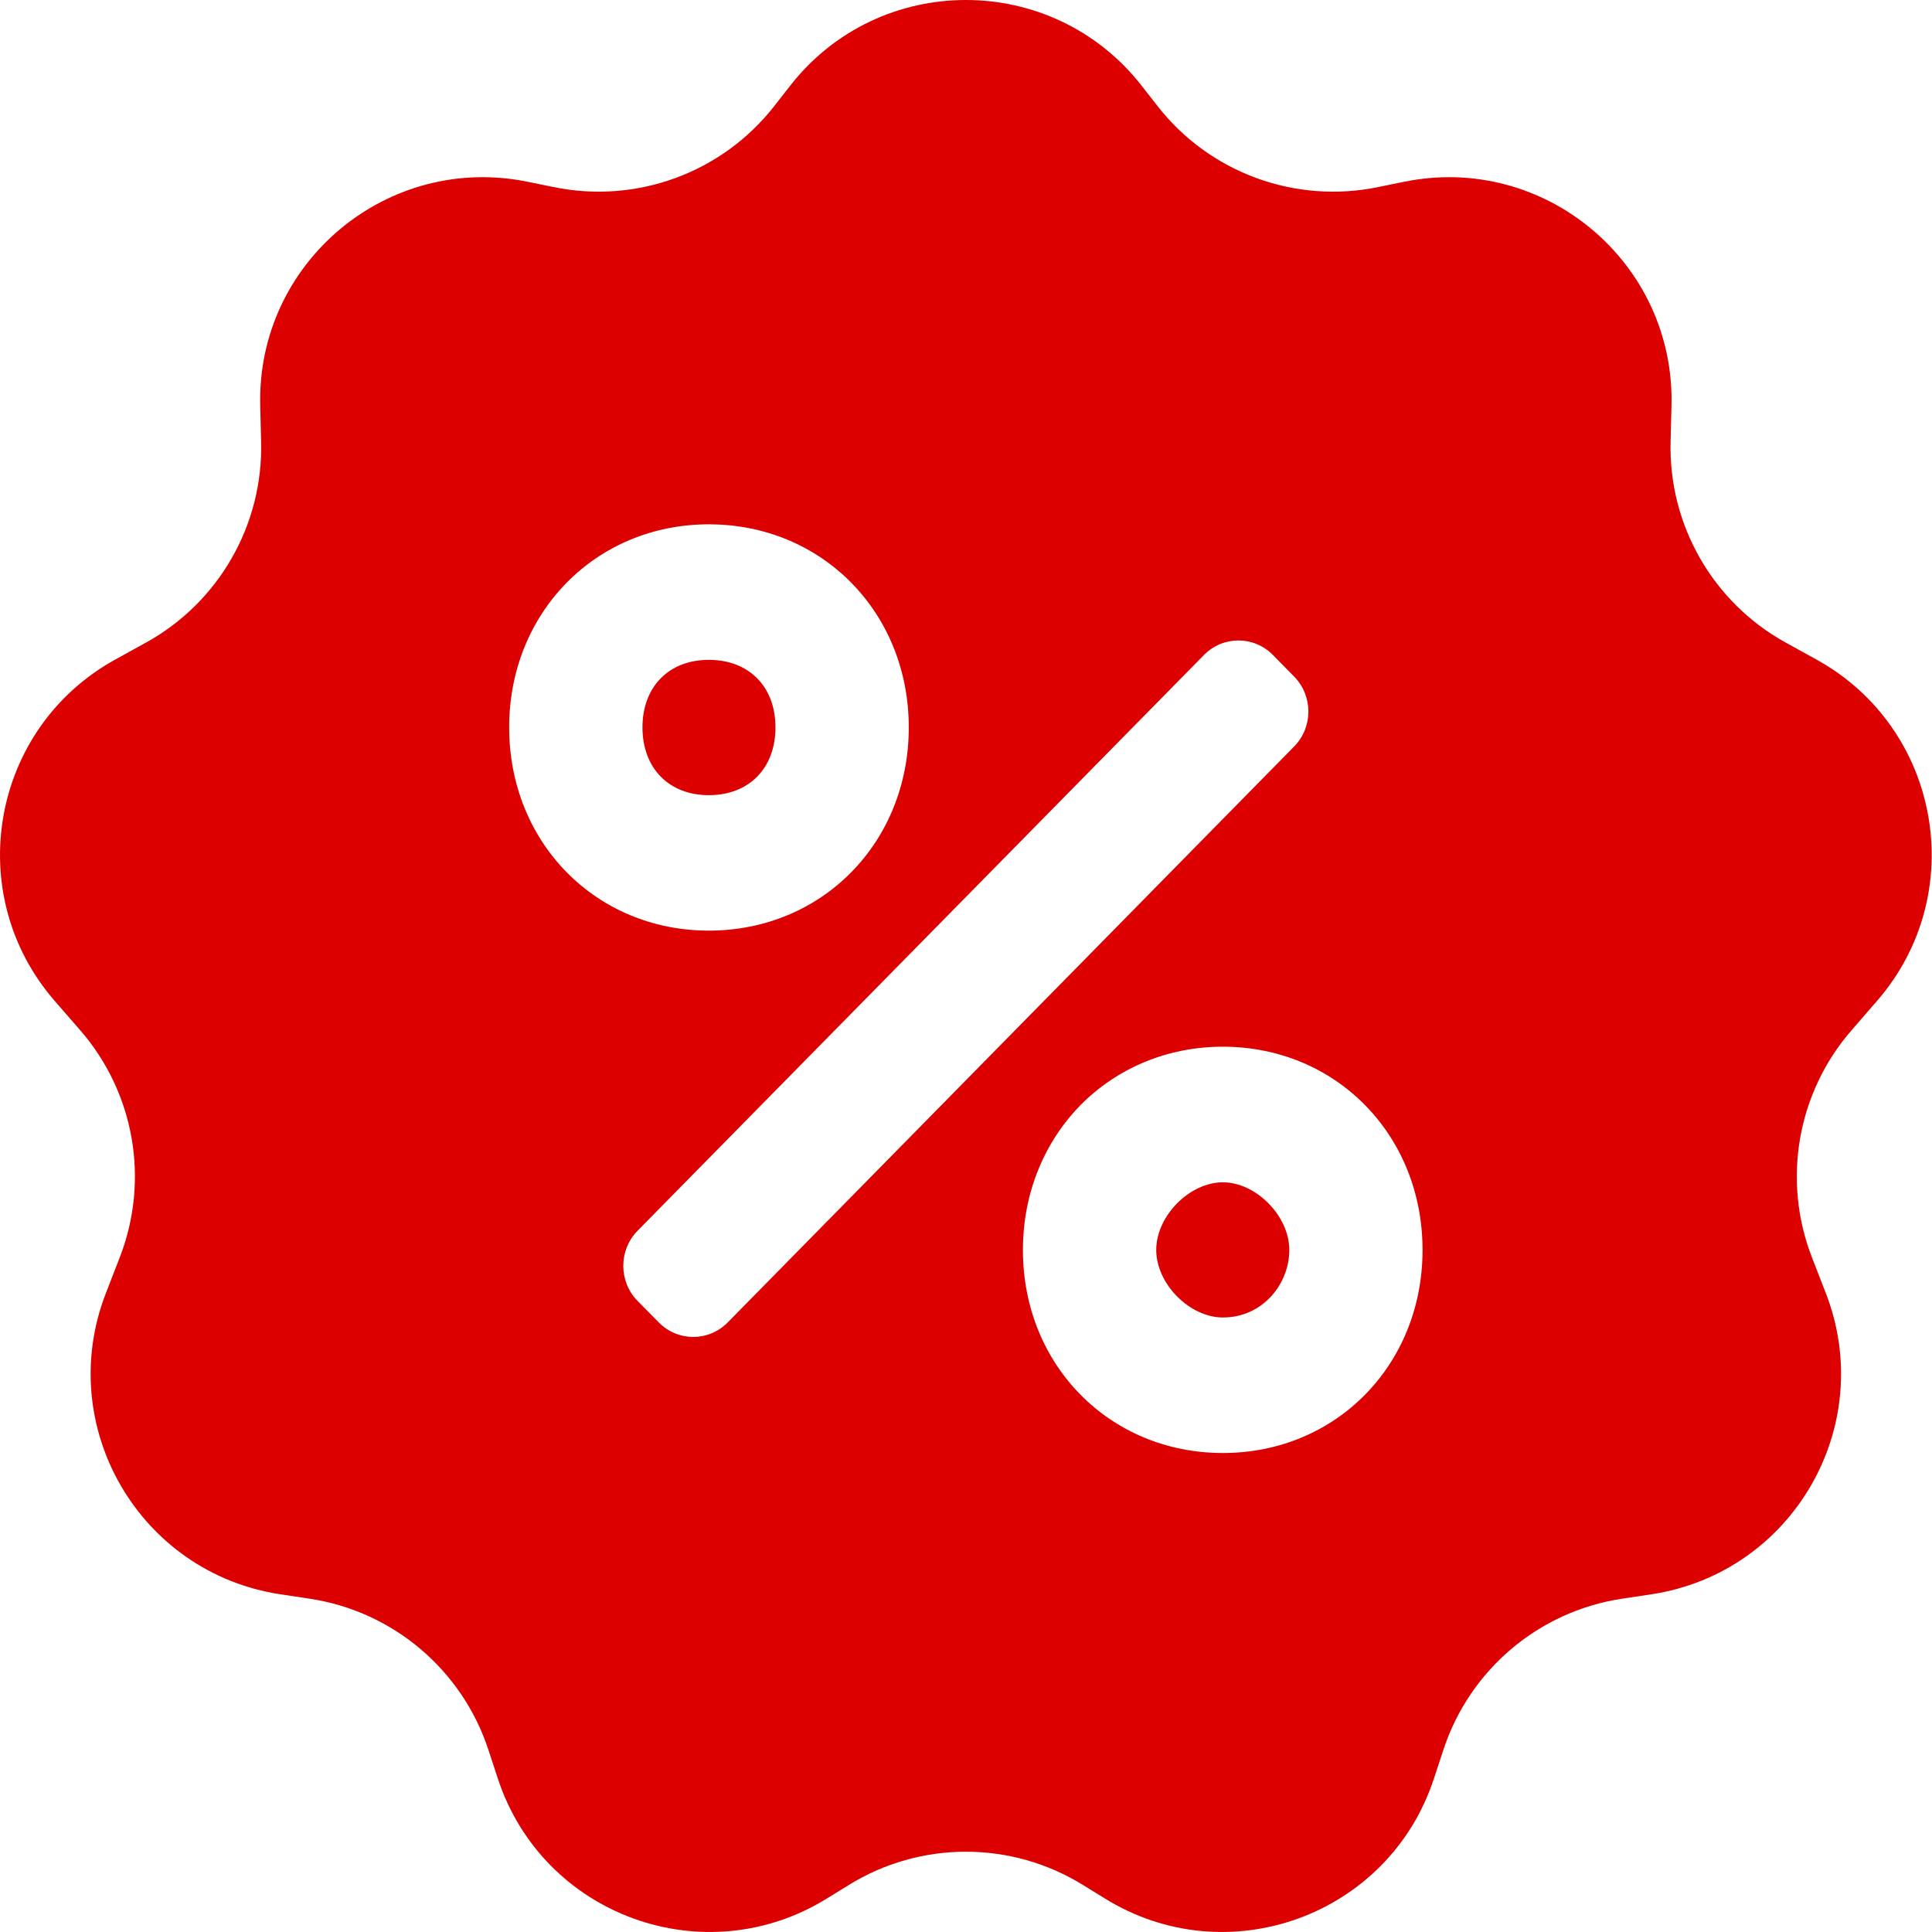 <svg width="26" height="26" viewBox="0 0 26 26" fill="none" xmlns="http://www.w3.org/2000/svg">
<path fill-rule="evenodd" clip-rule="evenodd" d="M10.635 1.152C11.836 -0.384 14.161 -0.384 15.362 1.152L15.578 1.428C16.28 2.327 17.432 2.748 18.549 2.517L18.887 2.448C20.78 2.056 22.545 3.531 22.494 5.463L22.482 5.943C22.453 7.063 23.05 8.107 24.032 8.648L24.445 8.876C26.118 9.799 26.513 12.031 25.258 13.472L24.918 13.864C24.187 14.704 23.981 15.879 24.383 16.918L24.572 17.405C25.265 19.195 24.123 21.167 22.225 21.455L21.826 21.515C20.707 21.685 19.78 22.47 19.426 23.544L19.297 23.936C18.69 25.784 16.511 26.573 14.861 25.544L14.585 25.374C13.614 24.768 12.383 24.768 11.412 25.374L11.136 25.544C9.485 26.573 7.307 25.784 6.7 23.936L6.571 23.544C6.217 22.47 5.289 21.685 4.17 21.515L3.771 21.455C1.873 21.166 0.731 19.195 1.424 17.405L1.613 16.918C2.015 15.879 1.81 14.704 1.079 13.864L0.738 13.472C-0.517 12.031 -0.122 9.799 1.551 8.876L1.964 8.648C2.945 8.107 3.543 7.063 3.514 5.943L3.502 5.463C3.452 3.531 5.216 2.056 7.109 2.448L7.448 2.517C8.565 2.748 9.717 2.327 10.419 1.428L10.635 1.152ZM16.457 14.086C15.697 14.086 15.023 14.384 14.54 14.873C14.059 15.364 13.766 16.048 13.766 16.822C13.766 18.369 14.932 19.554 16.457 19.554C17.979 19.554 19.144 18.369 19.144 16.822C19.144 15.272 17.979 14.087 16.457 14.086ZM17.13 8.814C16.874 8.554 16.459 8.554 16.203 8.814L8.58 16.563C8.324 16.824 8.324 17.247 8.58 17.507L8.866 17.797C9.122 18.057 9.537 18.057 9.793 17.797L17.415 10.047C17.672 9.787 17.672 9.365 17.415 9.104L17.13 8.814ZM16.457 15.911C16.904 15.911 17.351 16.365 17.351 16.822C17.351 17.276 16.995 17.73 16.457 17.73C16.008 17.73 15.56 17.276 15.56 16.822C15.56 16.364 16.008 15.911 16.457 15.911ZM9.539 7.056C8.018 7.056 6.852 8.242 6.852 9.789C6.852 11.339 8.018 12.524 9.539 12.524C11.064 12.524 12.23 11.339 12.23 9.789C12.23 8.242 11.064 7.056 9.539 7.056ZM9.539 8.88C10.08 8.88 10.436 9.242 10.436 9.789C10.436 10.338 10.08 10.701 9.539 10.701C9.002 10.701 8.646 10.338 8.646 9.789C8.646 9.242 9.002 8.88 9.539 8.88Z" fill="#DC0000"/>
</svg>
